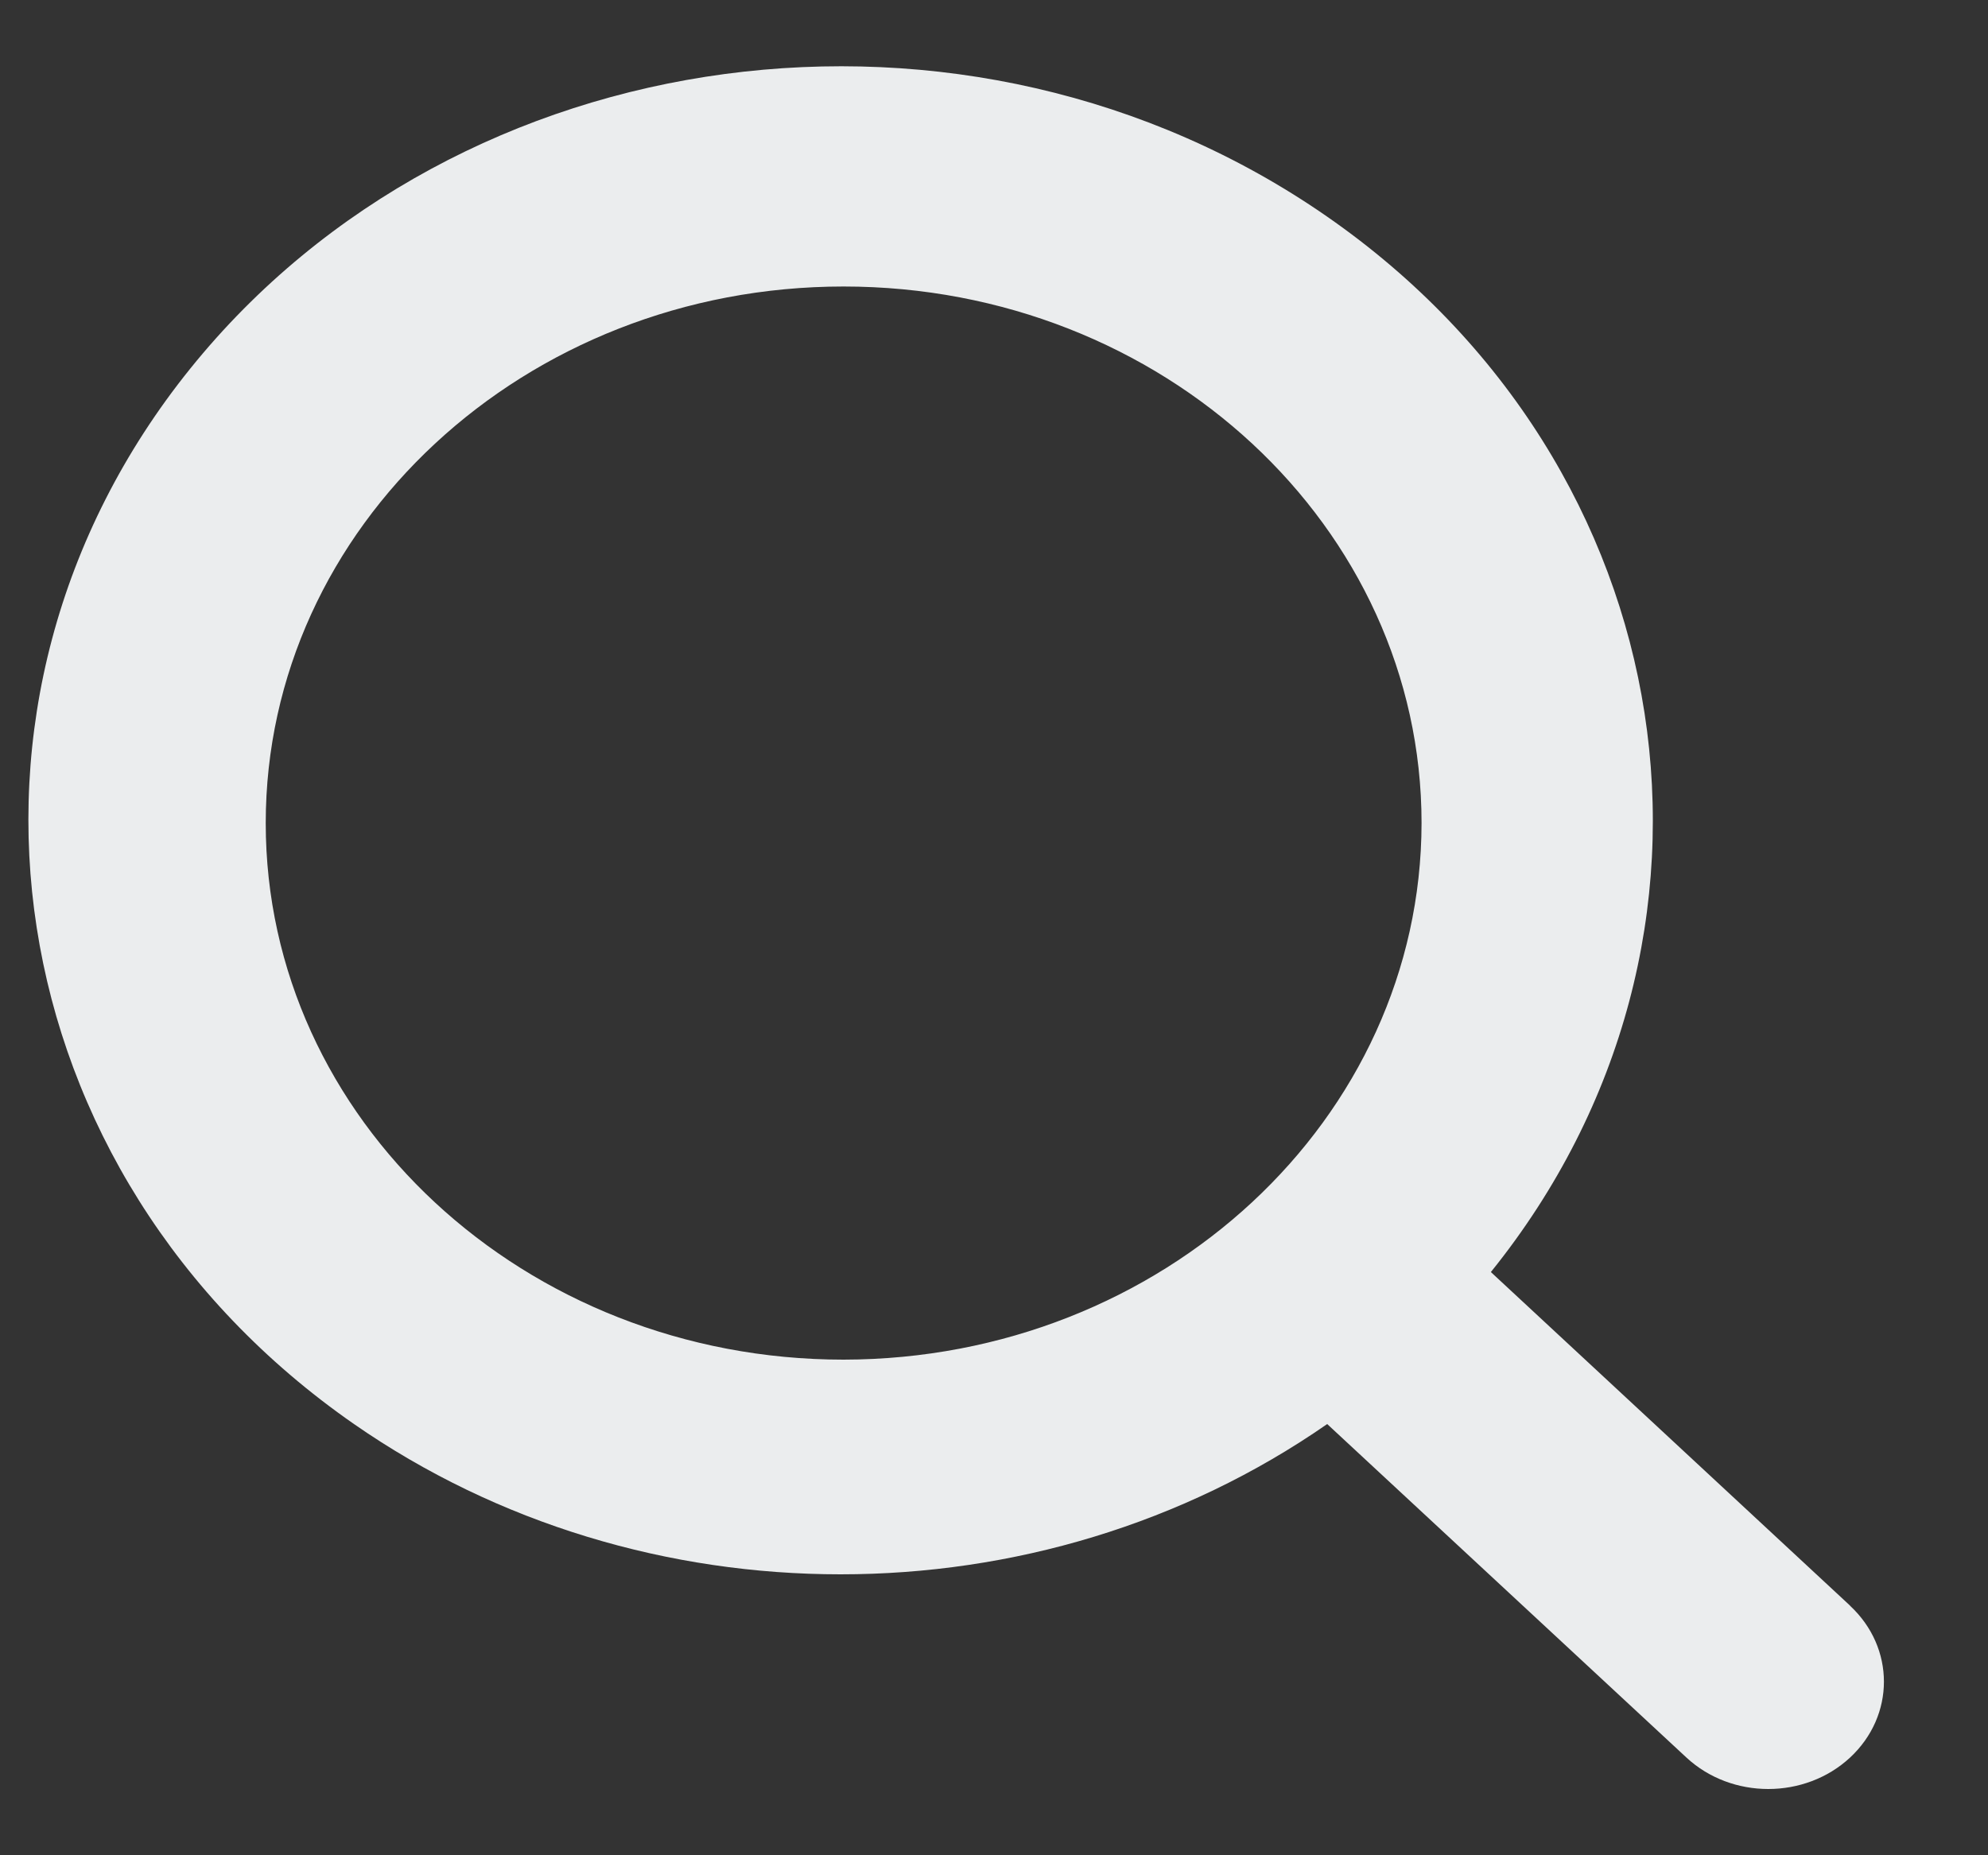 <svg width="15" height="14" viewBox="0 0 15 14" fill="none" xmlns="http://www.w3.org/2000/svg">
<rect x="0" y="0" width="15" height="14" fill="#333333" stroke="none"/>
<path d="M13.959 12.116L11.249 9.599C13.277 7.083 12.724 3.517 10.014 1.635C7.304 -0.248 3.464 0.265 1.436 2.781C-0.591 5.297 -0.039 8.863 2.671 10.746C4.848 12.258 7.837 12.258 10.014 10.746L12.725 13.263C13.066 13.579 13.618 13.579 13.959 13.263C14.3 12.946 14.3 12.434 13.959 12.117L13.959 12.116ZM6.365 10.26C3.957 10.26 2.005 8.447 2.005 6.211C2.005 3.975 3.957 2.162 6.365 2.162C8.773 2.162 10.726 3.975 10.726 6.211C10.723 8.446 8.772 10.257 6.365 10.26Z" fill="#EBEDEE"/>
</svg>
